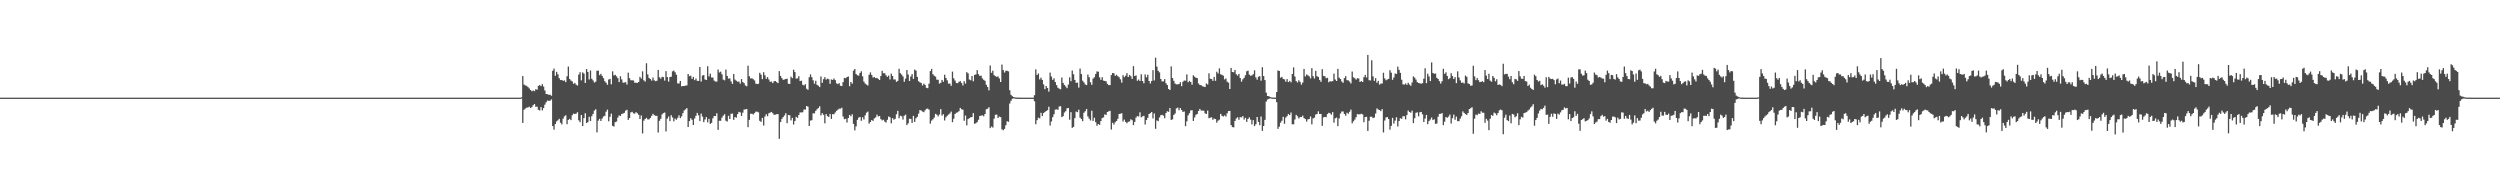<?xml version="1.0" encoding="UTF-8"?>
<svg xmlns="http://www.w3.org/2000/svg" width="1920" height="150">
  <path d="M0 75.000h1v1.000H0zM1 75.000h1v1.000H1zM2 75.000h1v1.000H2zM3 75.000h1v1.000H3zM4 75.000h1v1.000H4zM5 75.000h1v1.000H5zM6 75.000h1v1.000H6zM7 75.000h1v1.000H7zM8 75.000h1v1.000H8zM9 75.000h1v1.000H9zM10 75.000h1v1.000H10zM11 75.000h1v1.000H11zM12 75.000h1v1.000H12zM13 75.000h1v1.000H13zM14 75.000h1v1.000H14zM15 75.000h1v1.000H15zM16 75.000h1v1.000H16zM17 75.000h1v1.000H17zM18 75.000h1v1.000H18zM19 75.000h1v1.000H19zM20 75.000h1v1.000H20zM21 75.000h1v1.000H21zM22 75.000h1v1.000H22zM23 75.000h1v1.000H23zM24 75.000h1v1.000H24zM25 75.000h1v1.000H25zM26 75.000h1v1.000H26zM27 75.000h1v1.000H27zM28 75.000h1v1.000H28zM29 75.000h1v1.000H29zM30 75.000h1v1.000H30zM31 75.000h1v1.000H31zM32 75.000h1v1.000H32zM33 75.000h1v1.000H33zM34 75.000h1v1.000H34zM35 75.000h1v1.000H35zM36 75.000h1v1.000H36zM37 75.000h1v1.000H37zM38 75.000h1v1.000H38zM39 75.000h1v1.000H39zM40 75.000h1v1.000H40zM41 75.000h1v1.000H41zM42 75.000h1v1.000H42zM43 75.000h1v1.000H43zM44 75.000h1v1.000H44zM45 75.000h1v1.000H45zM46 75.000h1v1.000H46zM47 75.000h1v1.000H47zM48 75.000h1v1.000H48zM49 75.000h1v1.000H49zM50 75.000h1v1.000H50zM51 75.000h1v1.000H51zM52 75.000h1v1.000H52zM53 75.000h1v1.000H53zM54 75.000h1v1.000H54zM55 75.000h1v1.000H55zM56 75.000h1v1.000H56zM57 75.000h1v1.000H57zM58 75.000h1v1.000H58zM59 75.000h1v1.000H59zM60 75.000h1v1.000H60zM61 75.000h1v1.000H61zM62 75.000h1v1.000H62zM63 75.000h1v1.000H63zM64 75.000h1v1.000H64zM65 75.000h1v1.000H65zM66 75.000h1v1.000H66zM67 75.000h1v1.000H67zM68 75.000h1v1.000H68zM69 75.000h1v1.000H69zM70 75.000h1v1.000H70zM71 75.000h1v1.000H71zM72 75.000h1v1.000H72zM73 75.000h1v1.000H73zM74 75.000h1v1.000H74zM75 75.000h1v1.000H75zM76 75.000h1v1.000H76zM77 75.000h1v1.000H77zM78 75.000h1v1.000H78zM79 75.000h1v1.000H79zM80 75.000h1v1.000H80zM81 75.000h1v1.000H81zM82 75.000h1v1.000H82zM83 75.000h1v1.000H83zM84 75.000h1v1.000H84zM85 75.000h1v1.000H85zM86 75.000h1v1.000H86zM87 75.000h1v1.000H87zM88 75.000h1v1.000H88zM89 75.000h1v1.000H89zM90 75.000h1v1.000H90zM91 75.000h1v1.000H91zM92 75.000h1v1.000H92zM93 75.000h1v1.000H93zM94 75.000h1v1.000H94zM95 75.000h1v1.000H95zM96 75.000h1v1.000H96zM97 75.000h1v1.000H97zM98 75.000h1v1.000H98zM99 75.000h1v1.000H99zM100 75.000h1v1.000H100zM101 75.000h1v1.000H101zM102 75.000h1v1.000H102zM103 75.000h1v1.000H103zM104 75.000h1v1.000H104zM105 75.000h1v1.000H105zM106 75.000h1v1.000H106zM107 75.000h1v1.000H107zM108 75.000h1v1.000H108zM109 75.000h1v1.000H109zM110 75.000h1v1.000H110zM111 75.000h1v1.000H111zM112 75.000h1v1.000H112zM113 75.000h1v1.000H113zM114 75.000h1v1.000H114zM115 75.000h1v1.000H115zM116 75.000h1v1.000H116zM117 75.000h1v1.000H117zM118 75.000h1v1.000H118zM119 75.000h1v1.000H119zM120 75.000h1v1.000H120zM121 75.000h1v1.000H121zM122 75.000h1v1.000H122zM123 75.000h1v1.000H123zM124 75.000h1v1.000H124zM125 75.000h1v1.000H125zM126 75.000h1v1.000H126zM127 75.000h1v1.000H127zM128 75.000h1v1.000H128zM129 75.000h1v1.000H129zM130 75.000h1v1.000H130zM131 75.000h1v1.000H131zM132 75.000h1v1.000H132zM133 75.000h1v1.000H133zM134 75.000h1v1.000H134zM135 75.000h1v1.000H135zM136 75.000h1v1.000H136zM137 75.000h1v1.000H137zM138 75.000h1v1.000H138zM139 75.000h1v1.000H139zM140 75.000h1v1.000H140zM141 75.000h1v1.000H141zM142 75.000h1v1.000H142zM143 75.000h1v1.000H143zM144 75.000h1v1.000H144zM145 75.000h1v1.000H145zM146 75.000h1v1.000H146zM147 75.000h1v1.000H147zM148 75.000h1v1.000H148zM149 75.000h1v1.000H149zM150 75.000h1v1.000H150zM151 75.000h1v1.000H151zM152 75.000h1v1.000H152zM153 75.000h1v1.000H153zM154 75.000h1v1.000H154zM155 75.000h1v1.000H155zM156 75.000h1v1.000H156zM157 75.000h1v1.000H157zM158 75.000h1v1.000H158zM159 75.000h1v1.000H159zM160 75.000h1v1.000H160zM161 75.000h1v1.000H161zM162 75.000h1v1.000H162zM163 75.000h1v1.000H163zM164 75.000h1v1.000H164zM165 75.000h1v1.000H165zM166 75.000h1v1.000H166zM167 75.000h1v1.000H167zM168 75.000h1v1.000H168zM169 75.000h1v1.000H169zM170 75.000h1v1.000H170zM171 75.000h1v1.000H171zM172 75.000h1v1.000H172zM173 75.000h1v1.000H173zM174 75.000h1v1.000H174zM175 75.000h1v1.000H175zM176 75.000h1v1.000H176zM177 75.000h1v1.000H177zM178 75.000h1v1.000H178zM179 75.000h1v1.000H179zM180 75.000h1v1.000H180zM181 75.000h1v1.000H181zM182 75.000h1v1.000H182zM183 75.000h1v1.000H183zM184 75.000h1v1.000H184zM185 75.000h1v1.000H185zM186 75.000h1v1.000H186zM187 75.000h1v1.000H187zM188 75.000h1v1.000H188zM189 75.000h1v1.000H189zM190 75.000h1v1.000H190zM191 75.000h1v1.000H191zM192 75.000h1v1.000H192zM193 75.000h1v1.000H193zM194 75.000h1v1.000H194zM195 75.000h1v1.000H195zM196 75.000h1v1.000H196zM197 75.000h1v1.000H197zM198 75.000h1v1.000H198zM199 75.000h1v1.000H199zM200 75.000h1v1.000H200zM201 75.000h1v1.000H201zM202 75.000h1v1.000H202zM203 75.000h1v1.000H203zM204 75.000h1v1.000H204zM205 75.000h1v1.000H205zM206 75.000h1v1.000H206zM207 75.000h1v1.000H207zM208 75.000h1v1.000H208zM209 75.000h1v1.000H209zM210 75.000h1v1.000H210zM211 75.000h1v1.000H211zM212 75.000h1v1.000H212zM213 75.000h1v1.000H213zM214 75.000h1v1.000H214zM215 75.000h1v1.000H215zM216 75.000h1v1.000H216zM217 75.000h1v1.000H217zM218 75.000h1v1.000H218zM219 75.000h1v1.000H219zM220 75.000h1v1.000H220zM221 75.000h1v1.000H221zM222 75.000h1v1.000H222zM223 75.000h1v1.000H223zM224 75.000h1v1.000H224zM225 75.000h1v1.000H225zM226 75.000h1v1.000H226zM227 75.000h1v1.000H227zM228 75.000h1v1.000H228zM229 75.000h1v1.000H229zM230 75.000h1v1.000H230zM231 75.000h1v1.000H231zM232 75.000h1v1.000H232zM233 75.000h1v1.000H233zM234 75.000h1v1.000H234zM235 75.000h1v1.000H235zM236 75.000h1v1.000H236zM237 75.000h1v1.000H237zM238 75.000h1v1.000H238zM239 75.000h1v1.000H239zM240 75.000h1v1.000H240zM241 75.000h1v1.000H241zM242 75.000h1v1.000H242zM243 75.000h1v1.000H243zM244 75.000h1v1.000H244zM245 75.000h1v1.000H245zM246 75.000h1v1.000H246zM247 75.000h1v1.000H247zM248 75.000h1v1.000H248zM249 75.000h1v1.000H249zM250 75.000h1v1.000H250zM251 75.000h1v1.000H251zM252 75.000h1v1.000H252zM253 75.000h1v1.000H253zM254 75.000h1v1.000H254zM255 75.000h1v1.000H255zM256 75.000h1v1.000H256zM257 75.000h1v1.000H257zM258 75.000h1v1.000H258zM259 75.000h1v1.000H259zM260 75.000h1v1.000H260zM261 75.000h1v1.000H261zM262 75.000h1v1.000H262zM263 75.000h1v1.000H263zM264 75.000h1v1.000H264zM265 75.000h1v1.000H265zM266 75.000h1v1.000H266zM267 75.000h1v1.000H267zM268 75.000h1v1.000H268zM269 75.000h1v1.000H269zM270 75.000h1v1.000H270zM271 75.000h1v1.000H271zM272 75.000h1v1.000H272zM273 75.000h1v1.000H273zM274 75.000h1v1.000H274zM275 75.000h1v1.000H275zM276 75.000h1v1.000H276zM277 75.000h1v1.000H277zM278 75.000h1v1.000H278zM279 75.000h1v1.000H279zM280 75.000h1v1.000H280zM281 75.000h1v1.000H281zM282 75.000h1v1.000H282zM283 75.000h1v1.000H283zM284 75.000h1v1.000H284zM285 75.000h1v1.000H285zM286 75.000h1v1.000H286zM287 75.000h1v1.000H287zM288 75.000h1v1.000H288zM289 75.000h1v1.000H289zM290 75.000h1v1.000H290zM291 75.000h1v1.000H291zM292 75.000h1v1.000H292zM293 75.000h1v1.000H293zM294 75.000h1v1.000H294zM295 75.000h1v1.000H295zM296 75.000h1v1.000H296zM297 75.000h1v1.000H297zM298 75.000h1v1.000H298zM299 75.000h1v1.000H299zM300 75.000h1v1.000H300zM301 75.000h1v1.000H301zM302 75.000h1v1.000H302zM303 75.000h1v1.000H303zM304 75.000h1v1.000H304zM305 75.000h1v1.000H305zM306 75.000h1v1.000H306zM307 75.000h1v1.000H307zM308 75.000h1v1.000H308zM309 75.000h1v1.000H309zM310 75.000h1v1.000H310zM311 75.000h1v1.000H311zM312 75.000h1v1.000H312zM313 75.000h1v1.000H313zM314 75.000h1v1.000H314zM315 75.000h1v1.000H315zM316 75.000h1v1.000H316zM317 75.000h1v1.000H317zM318 75.000h1v1.000H318zM319 75.000h1v1.000H319zM320 75.000h1v1.000H320zM321 75.000h1v1.000H321zM322 75.000h1v1.000H322zM323 75.000h1v1.000H323zM324 75.000h1v1.000H324zM325 75.000h1v1.000H325zM326 75.000h1v1.000H326zM327 75.000h1v1.000H327zM328 75.000h1v1.000H328zM329 75.000h1v1.000H329zM330 75.000h1v1.000H330zM331 75.000h1v1.000H331zM332 75.000h1v1.000H332zM333 75.000h1v1.000H333zM334 75.000h1v1.000H334zM335 75.000h1v1.000H335zM336 75.000h1v1.000H336zM337 75.000h1v1.000H337zM338 75.000h1v1.000H338zM339 75.000h1v1.000H339zM340 75.000h1v1.000H340zM341 75.000h1v1.000H341zM342 75.000h1v1.000H342zM343 75.000h1v1.000H343zM344 75.000h1v1.000H344zM345 75.000h1v1.000H345zM346 75.000h1v1.000H346zM347 75.000h1v1.000H347zM348 75.000h1v1.000H348zM349 75.000h1v1.000H349zM350 75.000h1v1.000H350zM351 75.000h1v1.000H351zM352 75.000h1v1.000H352zM353 75.000h1v1.000H353zM354 75.000h1v1.000H354zM355 75.000h1v1.000H355zM356 75.000h1v1.000H356zM357 75.000h1v1.000H357zM358 75.000h1v1.000H358zM359 75.000h1v1.000H359zM360 75.000h1v1.000H360zM361 75.000h1v1.000H361zM362 75.000h1v1.000H362zM363 75.000h1v1.000H363zM364 75.000h1v1.000H364zM365 75.000h1v1.000H365zM366 75.000h1v1.000H366zM367 75.000h1v1.000H367zM368 75.000h1v1.000H368zM369 75.000h1v1.000H369zM370 75.000h1v1.000H370zM371 75.000h1v1.000H371zM372 75.000h1v1.000H372zM373 75.000h1v1.000H373zM374 75.000h1v1.000H374zM375 75.000h1v1.000H375zM376 75.000h1v1.000H376zM377 75.000h1v1.000H377zM378 75.000h1v1.000H378zM379 75.000h1v1.000H379zM380 75.000h1v1.000H380zM381 75.000h1v1.000H381zM382 75.000h1v1.000H382zM383 75.000h1v1.000H383zM384 75.000h1v1.000H384zM385 75.000h1v1.000H385zM386 75.000h1v1.000H386zM387 75.000h1v1.000H387zM388 75.000h1v1.000H388zM389 75.000h1v1.000H389zM390 75.000h1v1.000H390zM391 75.000h1v1.000H391zM392 75.000h1v1.000H392zM393 75.000h1v1.000H393zM394 75.000h1v1.000H394zM395 75.000h1v1.000H395zM396 75.000h1v1.000H396zM397 75.000h1v1.000H397zM398 75.000h1v1.000H398zM399 75.000h1v1.000H399zM400 74.722h1v1.000H400zM401 58.410h1v36.016H401zM402 64.908h1v19.354H402zM403 65.639h1v17.689H403zM404 65.919h1v16.763H404zM405 66.867h1v15.660H405zM406 67.912h1v14.002H406zM407 69.140h1v13.841H407zM408 70.094h1v12.140H408zM409 69.459h1v11.304H409zM410 70.028h1v9.835H410zM411 68.462h1v13.564H411zM412 68.915h1v12.980H412zM413 65.971h1v18.342H413zM414 65.310h1v19.602H414zM415 66.136h1v16.115H415zM416 64.655h1v20.150H416zM417 66.496h1v16.572H417zM418 69.502h1v10.859H418zM419 72.194h1v6.348H419zM420 72.325h1v4.868H420zM421 72.878h1v4.602H421zM422 72.691h1v4.636H422zM423 73.518h1v2.857H423zM424 54.375h1v42.447H424zM425 52.677h1v46.886H425zM426 58.211h1v37.005H426zM427 55.204h1v38.055H427zM428 57.086h1v35.277H428zM429 60.072h1v31.192H429zM430 61.468h1v32.808H430zM431 61.402h1v34.113H431zM432 62.102h1v29.032H432zM433 61.771h1v27.572H433zM434 63.060h1v25.445H434zM435 58.564h1v36.814H435zM436 51.095h1v40.971H436zM437 60.613h1v30.630H437zM438 61.872h1v30.369H438zM439 62.511h1v26.031H439zM440 64.335h1v22.912H440zM441 63.710h1v23.825H441zM442 65.003h1v22.298H442zM443 65.669h1v20.498H443zM444 57.282h1v35.138H444zM445 55.465h1v38.411H445zM446 61.672h1v26.646H446zM447 55.619h1v41.225H447zM448 56.503h1v34.201H448zM449 63.689h1v23.313H449zM450 53.040h1v41.492H450zM451 55.238h1v38.543H451zM452 61.006h1v28.686H452zM453 54.109h1v38.840H453zM454 60.461h1v28.841H454zM455 61.762h1v25.761H455zM456 63.410h1v21.556H456zM457 62.721h1v21.195H457zM458 54.341h1v47.316H458zM459 54.297h1v38.358H459zM460 57.762h1v33.485H460zM461 56.694h1v36.216H461zM462 58.320h1v32.670H462zM463 59.992h1v29.499H463zM464 62.348h1v26.562H464zM465 63.544h1v22.260H465zM466 65.063h1v19.186H466zM467 61.060h1v32.124H467zM468 60.568h1v29.136H468zM469 64.736h1v22.573H469zM470 54.804h1v41.867H470zM471 57.898h1v39.300H471zM472 57.422h1v36.443H472zM473 58.613h1v34.745H473zM474 60.003h1v30.332H474zM475 63.008h1v25.600H475zM476 58.591h1v30.513H476zM477 60.962h1v26.604H477zM478 63.483h1v23.735H478zM479 63.375h1v23.233H479zM480 63.085h1v21.884H480zM481 64.920h1v19.417H481zM482 55.828h1v36.239H482zM483 60.082h1v30.519H483zM484 61.633h1v24.686H484zM485 61.649h1v24.221H485zM486 61.774h1v25.254H486zM487 63.503h1v23.798H487zM488 63.600h1v22.496H488zM489 63.632h1v23.344H489zM490 62.903h1v25.285H490zM491 59.019h1v32.367H491zM492 60.313h1v28.344H492zM493 54.797h1v47.705H493zM494 61.710h1v30.964H494zM495 62.668h1v28.710H495zM496 48.599h1v41.921H496zM497 57.127h1v34.589H497zM498 59.830h1v31.892H498zM499 60.724h1v29.872H499zM500 61.899h1v27.077H500zM501 59.534h1v27.923H501zM502 61.688h1v26.790H502zM503 62.297h1v26.646H503zM504 62.023h1v26.958H504zM505 53.722h1v48.061H505zM506 59.361h1v33.414H506zM507 60.438h1v30.802H507zM508 58.972h1v28.891H508zM509 59.253h1v27.609H509zM510 61.911h1v24.507H510zM511 54.634h1v46.348H511zM512 59.167h1v31.950H512zM513 62.694h1v26.802H513zM514 59.188h1v33.834H514zM515 58.910h1v29.573H515zM516 54.777h1v35.423H516zM517 54.195h1v38.993H517zM518 55.513h1v35.590H518zM519 57.414h1v34.534H519zM520 64.064h1v26.394H520zM521 64.087h1v24.480H521zM522 62.150h1v28.591H522zM523 66.291h1v23.106H523zM524 66.060h1v20.870H524zM525 66.060h1v18.707H525zM526 65.742h1v18.300H526zM527 65.561h1v17.498H527zM528 56.841h1v40.712H528zM529 58.522h1v34.465H529zM530 58.122h1v32.695H530zM531 60.570h1v31.429H531zM532 59.070h1v36.916H532zM533 61.555h1v29.503H533zM534 60.301h1v28.629H534zM535 62.065h1v24.693H535zM536 62.138h1v26.425H536zM537 51.466h1v41.525H537zM538 62.638h1v24.594H538zM539 58.007h1v31.524H539zM540 57.654h1v36.129H540zM541 61.013h1v30.761H541zM542 61.438h1v28.477H542zM543 50.906h1v43.024H543zM544 58.682h1v32.604H544zM545 56.589h1v38.533H545zM546 59.513h1v34.829H546zM547 59.521h1v31.339H547zM548 61.883h1v27.226H548zM549 62.662h1v26.491H549zM550 62.635h1v24.396H550zM551 53.375h1v46.385H551zM552 55.665h1v37.072H552zM553 55.065h1v37.697H553zM554 57.089h1v33.232H554zM555 61.116h1v27.668H555zM556 61.706h1v26.023H556zM557 53.476h1v39.264H557zM558 58.328h1v35.027H558zM559 60.386h1v28.549H559zM560 60.201h1v31.174H560zM561 62.491h1v24.921H561zM562 64.405h1v22.814H562zM563 56.823h1v35.225H563zM564 61.126h1v28.786H564zM565 61.982h1v28.403H565zM566 62.758h1v24.916H566zM567 62.625h1v23.274H567zM568 64.267h1v22.054H568zM569 60.734h1v28.312H569zM570 63.023h1v23.497H570zM571 63.837h1v20.305H571zM572 65.627h1v18.407H572zM573 66.232h1v17.471H573zM574 50.452h1v47.251H574zM575 58.561h1v33.481H575zM576 60.244h1v27.110H576zM577 60.103h1v27.223H577zM578 60.803h1v27.166H578zM579 61.749h1v25.122H579zM580 64.208h1v21.534H580zM581 64.562h1v21.203H581zM582 64.325h1v21.935H582zM583 55.908h1v36.876H583zM584 57.343h1v36.228H584zM585 60.769h1v29.794H585zM586 55.450h1v40.943H586zM587 57.847h1v31.589H587zM588 60.543h1v27.153H588zM589 59.172h1v30.100H589zM590 61.011h1v26.021H590zM591 62.831h1v23.657H591zM592 62.630h1v23.323H592zM593 63.841h1v23.123H593zM594 62.392h1v25.823H594zM595 62.183h1v25.808H595zM596 63.088h1v24.636H596zM597 63.859h1v23.756H597zM598 54.629h1v51.974H598zM599 58.334h1v35.415H599zM600 60.076h1v31.233H600zM601 61.362h1v28.521H601zM602 61.009h1v27.638H602zM603 60.611h1v26.346H603zM604 60.401h1v34.231H604zM605 64.300h1v24.038H605zM606 64.470h1v24.050H606zM607 58.879h1v33.597H607zM608 60.016h1v30.522H608zM609 53.500h1v42.144H609zM610 55.372h1v37.551H610zM611 60.384h1v29.321H611zM612 60.188h1v30.351H612zM613 58.528h1v29.770H613zM614 62.276h1v24.042H614zM615 61.938h1v24.422H615zM616 65.051h1v21.151H616zM617 65.630h1v18.509H617zM618 64.648h1v19.505H618zM619 68.164h1v13.240H619zM620 68.961h1v12.959H620zM621 59.340h1v37.453H621zM622 57.119h1v35.482H622zM623 59.302h1v32.995H623zM624 61.651h1v25.314H624zM625 64.286h1v22.813H625zM626 62.000h1v23.148H626zM627 65.126h1v18.845H627zM628 65.809h1v17.189H628zM629 66.858h1v14.818H629zM630 58.750h1v29.852H630zM631 63.596h1v23.310H631zM632 60.819h1v27.402H632zM633 59.221h1v35.480H633zM634 61.121h1v26.463H634zM635 60.369h1v28.805H635zM636 60.819h1v29.032H636zM637 64.380h1v23.145H637zM638 61.040h1v30.282H638zM639 61.393h1v26.264H639zM640 60.238h1v27.576H640zM641 61.540h1v24.822H641zM642 64.016h1v21.079H642zM643 64.638h1v19.631H643zM644 63.828h1v19.622H644zM645 65.823h1v17.640H645zM646 66.119h1v16.615H646zM647 63.054h1v26.462H647zM648 59.852h1v31.715H648zM649 60.105h1v31.143H649zM650 59.159h1v34.930H650zM651 58.769h1v31.902H651zM652 66.184h1v22.024H652zM653 62.945h1v26.325H653zM654 64.257h1v23.515H654zM655 54.268h1v40.842H655zM656 53.017h1v47.120H656zM657 56.867h1v40.225H657zM658 57.804h1v34.262H658zM659 58.138h1v32.176H659zM660 55.992h1v33.864H660zM661 54.747h1v38.036H661zM662 58.648h1v31.424H662zM663 62.670h1v29.059H663zM664 64.210h1v24.385H664zM665 64.990h1v21.559H665zM666 65.715h1v20.003H666zM667 57.373h1v37.622H667zM668 55.610h1v38.093H668zM669 57.535h1v34.620H669zM670 59.542h1v33.324H670zM671 59.166h1v31.761H671zM672 59.988h1v30.212H672zM673 59.817h1v28.263H673zM674 60.611h1v28.819H674zM675 61.426h1v27.647H675zM676 58.424h1v33.049H676zM677 54.350h1v38.106H677zM678 56.231h1v35.725H678zM679 56.340h1v37.039H679zM680 57.858h1v36.263H680zM681 59.009h1v33.018H681zM682 58.058h1v31.427H682zM683 61.023h1v29.052H683zM684 56.502h1v38.201H684zM685 58.347h1v32.365H685zM686 61.016h1v30.882H686zM687 61.036h1v30.192H687zM688 62.806h1v24.940H688zM689 62.114h1v23.050H689zM690 52.839h1v37.976H690zM691 56.203h1v32.687H691zM692 57.283h1v31.992H692zM693 58.706h1v33.107H693zM694 62.786h1v26.107H694zM695 60.361h1v27.689H695zM696 53.800h1v42.258H696zM697 57.263h1v37.478H697zM698 62.226h1v28.965H698zM699 58.746h1v32.609H699zM700 56.936h1v37.481H700zM701 60.545h1v28.461H701zM702 53.449h1v40.192H702zM703 54.223h1v36.624H703zM704 59.033h1v30.659H704zM705 62.396h1v24.882H705zM706 63.230h1v21.292H706zM707 63.689h1v21.174H707zM708 65.652h1v20.004H708zM709 64.256h1v21.900H709zM710 65.185h1v19.534H710zM711 67.455h1v16.157H711zM712 67.750h1v15.632H712zM713 64.277h1v19.949H713zM714 54.628h1v40.348H714zM715 52.949h1v39.675H715zM716 56.986h1v34.679H716zM717 58.162h1v32.181H717zM718 58.819h1v28.628H718zM719 61.161h1v26.949H719zM720 61.221h1v28.149H720zM721 64.185h1v23.785H721zM722 63.660h1v20.129H722zM723 61.397h1v27.385H723zM724 62.767h1v24.952H724zM725 57.375h1v35.144H725zM726 59.859h1v30.209H726zM727 61.725h1v27.156H727zM728 64.280h1v23.673H728zM729 64.143h1v23.020H729zM730 65.896h1v19.806H730zM731 54.965h1v38.888H731zM732 60.146h1v31.026H732zM733 61.851h1v25.718H733zM734 63.692h1v22.878H734zM735 63.877h1v22.386H735zM736 62.802h1v22.608H736zM737 62.307h1v20.599H737zM738 63.686h1v20.235H738zM739 65.649h1v18.615H739zM740 62.344h1v30.371H740zM741 64.190h1v24.530H741zM742 55.396h1v40.908H742zM743 56.360h1v35.145H743zM744 61.063h1v29.677H744zM745 61.634h1v28.415H745zM746 58.380h1v31.522H746zM747 62.398h1v24.492H747zM748 57.527h1v37.556H748zM749 57.122h1v37.530H749zM750 53.863h1v39.869H750zM751 57.004h1v34.928H751zM752 58.344h1v30.704H752zM753 58.057h1v30.782H753zM754 60.189h1v28.322H754zM755 61.295h1v28.064H755zM756 62.064h1v25.501H756zM757 65.060h1v18.858H757zM758 66.838h1v16.695H758zM759 69.377h1v12.939H759zM760 50.264h1v48.147H760zM761 55.933h1v41.228H761zM762 54.274h1v43.695H762zM763 57.682h1v33.445H763zM764 58.541h1v29.628H764zM765 59.059h1v28.895H765zM766 58.708h1v31.869H766zM767 60.254h1v29.313H767zM768 62.974h1v26.979H768zM769 49.557h1v49.784H769zM770 53.828h1v46.255H770zM771 55.717h1v43.235H771zM772 54.324h1v41.807H772zM773 54.332h1v38.789H773zM774 54.823h1v38.734H774zM775 69.334h1v10.202H775zM776 72.796h1v4.597H776zM777 73.863h1v2.039H777zM778 74.518h1v1.000H778zM779 74.796h1v1.000H779zM780 74.916h1v1.000H780zM781 74.936h1v1.000H781zM782 74.969h1v1.000H782zM783 74.983h1v1.000H783zM784 74.990h1v1.000H784zM785 74.993h1v1.000H785zM786 74.996h1v1.000H786zM787 74.998h1v1.000H787zM788 74.998h1v1.000H788zM789 74.998h1v1.000H789zM790 74.999h1v1.000H790zM791 75.000h1v1.000H791zM792 75.000h1v1.000H792zM793 75.000h1v1.000H793zM794 73.132h1v4.632H794zM795 53.273h1v42.181H795zM796 57.588h1v34.728H796zM797 56.425h1v33.957H797zM798 60.987h1v29.927H798zM799 59.642h1v27.011H799zM800 61.407h1v27.806H800zM801 64.797h1v22.086H801zM802 68.471h1v17.591H802zM803 66.041h1v19.228H803zM804 67.572h1v17.063H804zM805 70.344h1v11.613H805zM806 55.750h1v40.699H806zM807 58.788h1v34.521H807zM808 61.319h1v28.673H808zM809 60.142h1v27.623H809zM810 63.019h1v21.152H810zM811 65.373h1v18.591H811zM812 67.400h1v16.929H812zM813 68.091h1v13.701H813zM814 68.586h1v12.964H814zM815 59.564h1v30.388H815zM816 63.671h1v25.517H816zM817 65.207h1v21.233H817zM818 66.469h1v18.944H818zM819 67.761h1v15.439H819zM820 64.924h1v18.016H820zM821 59.369h1v32.578H821zM822 62.355h1v23.823H822zM823 54.164h1v44.029H823zM824 57.040h1v40.386H824zM825 61.392h1v29.350H825zM826 63.584h1v22.123H826zM827 63.457h1v22.733H827zM828 67.273h1v16.969H828zM829 52.618h1v37.688H829zM830 56.874h1v34.556H830zM831 61.932h1v31.141H831zM832 63.300h1v23.259H832zM833 64.883h1v20.507H833zM834 65.321h1v18.405H834zM835 57.290h1v32.123H835zM836 59.364h1v31.779H836zM837 63.173h1v29.342H837zM838 65.138h1v19.921H838zM839 60.379h1v32.506H839zM840 59.353h1v31.073H840zM841 56.904h1v36.926H841zM842 54.829h1v41.789H842zM843 55.101h1v40.112H843zM844 59.410h1v36.484H844zM845 61.349h1v31.614H845zM846 59.271h1v31.384H846zM847 61.918h1v28.266H847zM848 62.141h1v25.724H848zM849 62.461h1v25.817H849zM850 64.413h1v21.601H850zM851 65.363h1v20.154H851zM852 65.311h1v19.771H852zM853 57.657h1v41.808H853zM854 56.082h1v38.240H854zM855 56.279h1v39.398H855zM856 58.218h1v35.662H856zM857 57.462h1v35.450H857zM858 58.535h1v32.683H858zM859 59.326h1v28.240H859zM860 60.916h1v26.415H860zM861 63.457h1v23.501H861zM862 57.681h1v35.657H862zM863 59.281h1v32.572H863zM864 58.185h1v35.464H864zM865 56.161h1v38.486H865zM866 59.136h1v34.393H866zM867 57.551h1v35.751H867zM868 58.572h1v33.013H868zM869 60.586h1v31.705H869zM870 50.769h1v45.337H870zM871 58.390h1v35.271H871zM872 57.906h1v32.425H872zM873 61.991h1v27.157H873zM874 61.098h1v28.373H874zM875 62.284h1v23.987H875zM876 57.050h1v33.066H876zM877 62.226h1v27.162H877zM878 63.925h1v25.027H878zM879 57.142h1v38.518H879zM880 59.381h1v32.782H880zM881 57.373h1v33.138H881zM882 62.189h1v25.347H882zM883 64.098h1v22.812H883zM884 62.181h1v23.855H884zM885 53.886h1v37.061H885zM886 61.820h1v25.317H886zM887 44.311h1v54.629H887zM888 51.130h1v41.333H888zM889 54.369h1v38.728H889zM890 55.559h1v34.651H890zM891 60.596h1v27.930H891zM892 62.505h1v25.669H892zM893 62.458h1v26.370H893zM894 60.790h1v30.023H894zM895 63.881h1v22.933H895zM896 65.317h1v20.158H896zM897 68.332h1v17.520H897zM898 69.144h1v13.867H898zM899 51.012h1v41.075H899zM900 59.889h1v31.750H900zM901 62.076h1v26.190H901zM902 64.136h1v23.024H902zM903 64.762h1v18.501H903zM904 64.777h1v17.855H904zM905 64.577h1v20.045H905zM906 63.150h1v19.801H906zM907 66.209h1v18.317H907zM908 62.780h1v23.183H908zM909 61.834h1v23.769H909zM910 61.928h1v34.994H910zM911 57.162h1v36.064H911zM912 63.196h1v25.371H912zM913 62.115h1v24.832H913zM914 62.989h1v21.839H914zM915 65.014h1v19.637H915zM916 57.877h1v35.022H916zM917 58.867h1v31.335H917zM918 59.768h1v28.395H918zM919 59.997h1v27.513H919zM920 64.098h1v21.138H920zM921 65.219h1v18.435H921zM922 65.437h1v19.487H922zM923 66.238h1v18.655H923zM924 66.530h1v18.527H924zM925 66.846h1v20.188H925zM926 64.085h1v23.477H926zM927 64.871h1v20.058H927zM928 56.309h1v34.445H928zM929 60.451h1v29.916H929zM930 60.650h1v29.389H930zM931 62.119h1v29.851H931zM932 59.088h1v31.960H932zM933 62.049h1v29.375H933zM934 55.097h1v39.108H934zM935 56.396h1v36.279H935zM936 52.496h1v39.429H936zM937 57.032h1v30.411H937zM938 57.479h1v31.448H938zM939 58.100h1v31.372H939zM940 61.002h1v27.620H940zM941 60.237h1v29.261H941zM942 62.707h1v24.310H942zM943 63.507h1v21.790H943zM944 68.369h1v16.809H944zM945 52.180h1v43.922H945zM946 55.289h1v42.311H946zM947 55.513h1v42.342H947zM948 53.691h1v39.183H948zM949 57.056h1v33.927H949zM950 58.054h1v32.031H950zM951 56.752h1v35.280H951zM952 59.944h1v30.068H952zM953 62.712h1v27.439H953zM954 60.952h1v28.190H954zM955 59.742h1v32.074H955zM956 57.820h1v32.675H956zM957 54.743h1v38.856H957zM958 54.268h1v37.060H958zM959 57.286h1v32.892H959zM960 58.147h1v33.783H960zM961 57.888h1v37.629H961zM962 56.966h1v35.311H962zM963 53.999h1v42.817H963zM964 59.418h1v36.030H964zM965 61.165h1v28.679H965zM966 58.915h1v34.658H966zM967 58.451h1v37.715H967zM968 61.978h1v27.540H968zM969 51.631h1v48.867H969zM970 58.405h1v38.356H970zM971 61.501h1v30.568H971zM972 71.192h1v6.828H972zM973 73.729h1v2.688H973zM974 73.884h1v2.054H974zM975 74.546h1v1.000H975zM976 74.777h1v1.000H976zM977 74.926h1v1.000H977zM978 74.958h1v1.000H978zM979 74.977h1v1.000H979zM980 70.718h1v7.772H980zM981 54.125h1v44.845H981zM982 54.460h1v42.832H982zM983 59.679h1v34.507H983zM984 59.015h1v33.724H984zM985 60.582h1v29.131H985zM986 60.974h1v34.104H986zM987 62.719h1v27.615H987zM988 60.730h1v28.449H988zM989 63.025h1v24.598H989zM990 62.115h1v26.309H990zM991 63.251h1v23.191H991zM992 56.807h1v38.635H992zM993 51.756h1v43.732H993zM994 58.785h1v32.967H994zM995 62.315h1v25.913H995zM996 63.317h1v26.032H996zM997 61.627h1v29.335H997zM998 62.889h1v27.066H998zM999 65.013h1v24.906H999zM1000 63.408h1v25.411H1000zM1001 52.929h1v37.819H1001zM1002 58.690h1v32.749H1002zM1003 57.174h1v36.194H1003zM1004 57.855h1v33.865H1004zM1005 58.641h1v32.766H1005zM1006 60.204h1v29.251H1006zM1007 52.351h1v43.160H1007zM1008 58.530h1v32.383H1008zM1009 60.290h1v30.102H1009zM1010 54.397h1v33.572H1010zM1011 58.537h1v29.000H1011zM1012 59.064h1v26.450H1012zM1013 61.412h1v26.161H1013zM1014 62.813h1v24.689H1014zM1015 53.126h1v43.548H1015zM1016 58.339h1v31.809H1016zM1017 58.583h1v31.185H1017zM1018 60.121h1v29.907H1018zM1019 59.740h1v27.865H1019zM1020 63.195h1v23.457H1020zM1021 62.351h1v24.658H1021zM1022 62.547h1v25.493H1022zM1023 62.296h1v23.811H1023zM1024 56.535h1v37.676H1024zM1025 61.078h1v29.805H1025zM1026 62.187h1v28.096H1026zM1027 52.906h1v43.980H1027zM1028 59.646h1v31.339H1028zM1029 60.687h1v26.491H1029zM1030 62.584h1v23.096H1030zM1031 63.612h1v21.980H1031zM1032 60.025h1v27.509H1032zM1033 58.474h1v30.418H1033zM1034 61.618h1v24.953H1034zM1035 61.765h1v25.604H1035zM1036 62.683h1v23.169H1036zM1037 64.079h1v20.076H1037zM1038 54.915h1v39.811H1038zM1039 59.389h1v33.736H1039zM1040 60.091h1v31.776H1040zM1041 61.157h1v28.868H1041zM1042 60.098h1v27.542H1042zM1043 60.282h1v27.588H1043zM1044 62.932h1v24.849H1044zM1045 62.293h1v25.126H1045zM1046 62.972h1v24.902H1046zM1047 59.299h1v34.533H1047zM1048 57.574h1v32.349H1048zM1049 59.480h1v30.243H1049zM1050 42.194h1v58.383H1050zM1051 61.598h1v31.130H1051zM1052 61.807h1v27.826H1052zM1053 46.349h1v43.317H1053zM1054 58.676h1v32.068H1054zM1055 62.075h1v28.184H1055zM1056 59.993h1v27.177H1056zM1057 63.524h1v19.802H1057zM1058 62.121h1v22.022H1058zM1059 64.975h1v19.523H1059zM1060 64.198h1v21.141H1060zM1061 64.083h1v19.708H1061zM1062 55.839h1v45.882H1062zM1063 60.229h1v32.317H1063zM1064 61.619h1v28.589H1064zM1065 61.017h1v28.910H1065zM1066 60.585h1v30.866H1066zM1067 53.924h1v45.601H1067zM1068 55.823h1v40.867H1068zM1069 61.300h1v29.247H1069zM1070 59.511h1v35.403H1070zM1071 56.469h1v36.144H1071zM1072 56.778h1v33.322H1072zM1073 51.140h1v45.999H1073zM1074 53.656h1v39.314H1074zM1075 55.972h1v34.858H1075zM1076 61.254h1v29.989H1076zM1077 64.738h1v24.558H1077zM1078 64.999h1v24.293H1078zM1079 64.099h1v27.604H1079zM1080 65.173h1v23.217H1080zM1081 63.545h1v21.359H1081zM1082 64.848h1v21.175H1082zM1083 65.870h1v20.724H1083zM1084 63.358h1v21.622H1084zM1085 58.681h1v35.899H1085zM1086 59.671h1v31.085H1086zM1087 61.128h1v25.488H1087zM1088 63.102h1v23.153H1088zM1089 63.766h1v25.581H1089zM1090 63.991h1v22.204H1090zM1091 64.286h1v21.682H1091zM1092 63.867h1v23.947H1092zM1093 60.450h1v33.245H1093zM1094 52.422h1v38.631H1094zM1095 63.859h1v24.390H1095zM1096 56.607h1v38.783H1096zM1097 58.719h1v34.259H1097zM1098 62.269h1v29.548H1098zM1099 47.911h1v42.347H1099zM1100 55.998h1v36.230H1100zM1101 56.625h1v34.972H1101zM1102 56.488h1v38.650H1102zM1103 59.750h1v35.070H1103zM1104 60.663h1v28.991H1104zM1105 62.345h1v25.167H1105zM1106 64.174h1v23.218H1106zM1107 62.351h1v24.462H1107zM1108 52.815h1v43.363H1108zM1109 56.727h1v36.733H1109zM1110 55.557h1v34.366H1110zM1111 58.348h1v32.058H1111zM1112 60.822h1v28.742H1112zM1113 60.071h1v27.879H1113zM1114 56.226h1v38.622H1114zM1115 58.406h1v32.396H1115zM1116 60.692h1v27.314H1116zM1117 59.235h1v32.746H1117zM1118 63.855h1v25.691H1118zM1119 54.792h1v38.225H1119zM1120 59.479h1v33.627H1120zM1121 61.758h1v29.319H1121zM1122 63.530h1v25.745H1122zM1123 63.362h1v22.180H1123zM1124 64.104h1v22.615H1124zM1125 58.018h1v29.651H1125zM1126 59.002h1v29.284H1126zM1127 64.045h1v22.742H1127zM1128 64.585h1v19.182H1128zM1129 65.866h1v17.301H1129zM1130 65.657h1v16.671H1130zM1131 50.485h1v52.203H1131zM1132 58.682h1v32.441H1132zM1133 61.539h1v26.452H1133zM1134 59.933h1v28.560H1134zM1135 61.575h1v25.599H1135zM1136 63.060h1v24.492H1136zM1137 62.813h1v22.647H1137zM1138 62.372h1v24.144H1138zM1139 63.125h1v23.526H1139zM1140 53.790h1v40.504H1140zM1141 58.132h1v33.116H1141zM1142 60.736h1v31.906H1142zM1143 56.608h1v43.406H1143zM1144 61.931h1v29.281H1144zM1145 62.790h1v25.568H1145zM1146 58.354h1v30.647H1146zM1147 59.773h1v26.704H1147zM1148 62.478h1v24.647H1148zM1149 60.868h1v27.646H1149zM1150 65.232h1v21.543H1150zM1151 64.839h1v19.903H1151zM1152 65.166h1v18.957H1152zM1153 66.159h1v18.559H1153zM1154 48.969h1v54.169H1154zM1155 57.140h1v33.302H1155zM1156 56.724h1v31.324H1156zM1157 56.715h1v35.524H1157zM1158 58.823h1v34.202H1158zM1159 60.836h1v27.963H1159zM1160 58.353h1v36.361H1160zM1161 63.184h1v24.329H1161zM1162 64.726h1v23.222H1162zM1163 60.554h1v29.511H1163zM1164 60.990h1v28.309H1164zM1165 62.084h1v24.891H1165zM1166 54.561h1v41.568H1166zM1167 58.629h1v32.996H1167zM1168 60.401h1v29.286H1168zM1169 60.568h1v29.770H1169zM1170 58.302h1v28.588H1170zM1171 62.294h1v24.200H1171zM1172 62.606h1v23.529H1172zM1173 66.054h1v18.886H1173zM1174 64.951h1v19.151H1174zM1175 67.389h1v15.195H1175zM1176 68.333h1v13.340H1176zM1177 69.045h1v10.991H1177zM1178 57.334h1v39.237H1178zM1179 58.531h1v33.684H1179zM1180 61.431h1v29.095H1180zM1181 62.627h1v24.494H1181zM1182 62.050h1v22.900H1182zM1183 65.404h1v18.212H1183zM1184 64.701h1v19.250H1184zM1185 65.805h1v17.030H1185zM1186 67.325h1v13.844H1186zM1187 59.346h1v28.859H1187zM1188 66.924h1v21.081H1188zM1189 59.089h1v36.031H1189zM1190 60.372h1v29.374H1190zM1191 60.728h1v26.626H1191zM1192 60.506h1v29.143H1192zM1193 61.510h1v25.595H1193zM1194 64.727h1v22.773H1194zM1195 60.962h1v30.315H1195zM1196 60.305h1v26.935H1196zM1197 63.888h1v24.123H1197zM1198 61.849h1v24.452H1198zM1199 64.900h1v19.852H1199zM1200 64.980h1v19.343H1200zM1201 64.354h1v18.182H1201zM1202 66.096h1v17.220H1202zM1203 66.188h1v16.720H1203zM1204 59.646h1v32.015H1204zM1205 64.147h1v23.436H1205zM1206 59.524h1v33.458H1206zM1207 59.181h1v31.474H1207zM1208 60.545h1v29.497H1208zM1209 67.337h1v18.124H1209zM1210 62.631h1v26.392H1210zM1211 64.384h1v23.020H1211zM1212 53.293h1v41.748H1212zM1213 53.269h1v47.191H1213zM1214 56.580h1v35.602H1214zM1215 58.043h1v33.483H1215zM1216 57.816h1v32.956H1216zM1217 54.209h1v39.034H1217zM1218 56.165h1v36.612H1218zM1219 61.214h1v31.028H1219zM1220 62.213h1v28.780H1220zM1221 65.150h1v22.490H1221zM1222 64.826h1v20.657H1222zM1223 63.555h1v25.863H1223zM1224 55.695h1v39.513H1224zM1225 57.300h1v36.757H1225zM1226 57.772h1v35.620H1226zM1227 59.558h1v31.938H1227zM1228 59.101h1v32.384H1228zM1229 59.562h1v29.604H1229zM1230 60.328h1v27.848H1230zM1231 60.405h1v29.203H1231zM1232 63.182h1v26.024H1232zM1233 57.445h1v35.235H1233zM1234 54.212h1v37.102H1234zM1235 56.238h1v37.412H1235zM1236 60.768h1v33.495H1236zM1237 57.485h1v34.650H1237zM1238 57.754h1v31.872H1238zM1239 60.598h1v28.885H1239zM1240 61.112h1v28.982H1240zM1241 56.928h1v37.583H1241zM1242 59.445h1v30.947H1242zM1243 60.655h1v31.108H1243zM1244 62.517h1v28.749H1244zM1245 62.809h1v23.472H1245zM1246 59.112h1v27.353H1246zM1247 51.112h1v40.055H1247zM1248 56.182h1v32.841H1248zM1249 58.484h1v32.398H1249zM1250 60.680h1v30.609H1250zM1251 60.877h1v27.392H1251zM1252 53.958h1v37.912H1252zM1253 54.587h1v40.930H1253zM1254 57.193h1v36.962H1254zM1255 62.759h1v25.880H1255zM1256 56.495h1v38.144H1256zM1257 61.304h1v29.425H1257zM1258 53.972h1v38.726H1258zM1259 53.478h1v39.084H1259zM1260 54.833h1v35.618H1260zM1261 60.548h1v27.292H1261zM1262 63.873h1v23.137H1262zM1263 64.058h1v19.712H1263zM1264 64.729h1v20.898H1264zM1265 64.386h1v20.594H1265zM1266 65.580h1v20.373H1266zM1267 66.499h1v18.070H1267zM1268 67.775h1v15.803H1268zM1269 67.778h1v14.941H1269zM1270 54.893h1v38.476H1270zM1271 52.788h1v41.993H1271zM1272 57.071h1v35.677H1272zM1273 57.753h1v34.050H1273zM1274 59.038h1v30.801H1274zM1275 58.200h1v27.590H1275zM1276 60.822h1v27.891H1276zM1277 63.437h1v25.400H1277zM1278 63.831h1v22.099H1278zM1279 62.101h1v26.007H1279zM1280 62.609h1v25.719H1280zM1281 62.682h1v24.576H1281zM1282 57.675h1v34.497H1282zM1283 60.252h1v28.700H1283zM1284 61.931h1v26.724H1284zM1285 64.806h1v23.375H1285zM1286 64.306h1v20.915H1286zM1287 59.951h1v30.675H1287zM1288 54.824h1v39.297H1288zM1289 59.888h1v31.038H1289zM1290 62.318h1v24.637H1290zM1291 64.664h1v21.453H1291zM1292 63.850h1v22.340H1292zM1293 62.793h1v20.571H1293zM1294 62.443h1v21.104H1294zM1295 65.574h1v18.840H1295zM1296 61.671h1v31.388H1296zM1297 62.507h1v26.765H1297zM1298 65.261h1v21.819H1298zM1299 55.771h1v41.173H1299zM1300 58.649h1v32.402H1300zM1301 60.924h1v29.854H1301zM1302 62.583h1v28.431H1302zM1303 57.893h1v32.128H1303zM1304 58.273h1v27.769H1304zM1305 57.038h1v38.387H1305zM1306 56.602h1v37.166H1306zM1307 53.662h1v38.801H1307zM1308 57.203h1v31.724H1308zM1309 58.126h1v30.755H1309zM1310 58.293h1v30.759H1310zM1311 60.135h1v27.415H1311zM1312 61.455h1v27.774H1312zM1313 62.747h1v23.252H1313zM1314 64.845h1v18.610H1314zM1315 66.997h1v16.756H1315zM1316 52.137h1v39.066H1316zM1317 52.682h1v45.580H1317zM1318 54.791h1v43.307H1318zM1319 53.501h1v40.494H1319zM1320 57.434h1v33.810H1320zM1321 58.673h1v29.401H1321zM1322 59.568h1v29.270H1322zM1323 58.607h1v31.936H1323zM1324 63.105h1v26.801H1324zM1325 58.510h1v29.521H1325zM1326 49.854h1v50.023H1326zM1327 53.790h1v45.640H1327zM1328 55.593h1v43.715H1328zM1329 54.509h1v41.860H1329zM1330 54.797h1v35.936H1330zM1331 62.048h1v31.038H1331zM1332 71.185h1v7.808H1332zM1333 73.427h1v2.917H1333zM1334 74.040h1v2.025H1334zM1335 74.542h1v1.000H1335zM1336 74.886h1v1.000H1336zM1337 74.933h1v1.000H1337zM1338 74.966h1v1.000H1338zM1339 74.972h1v1.000H1339zM1340 74.988h1v1.000H1340zM1341 74.992h1v1.000H1341zM1342 74.994h1v1.000H1342zM1343 74.996h1v1.000H1343zM1344 74.998h1v1.000H1344zM1345 74.998h1v1.000H1345zM1346 74.999h1v1.000H1346zM1347 75.000h1v1.000H1347zM1348 75.000h1v1.000H1348zM1349 74.999h1v1.000H1349zM1350 74.741h1v1.000H1350zM1351 59.012h1v33.798H1351zM1352 53.109h1v42.296H1352zM1353 56.361h1v36.096H1353zM1354 58.299h1v32.421H1354zM1355 60.292h1v29.130H1355zM1356 60.608h1v27.946H1356zM1357 63.592h1v24.168H1357zM1358 66.111h1v20.063H1358zM1359 68.218h1v17.137H1359zM1360 66.479h1v18.050H1360zM1361 67.958h1v14.456H1361zM1362 67.361h1v19.198H1362zM1363 55.686h1v40.536H1363zM1364 60.069h1v33.094H1364zM1365 61.167h1v26.804H1365zM1366 59.783h1v25.207H1366zM1367 64.663h1v19.789H1367zM1368 66.740h1v17.634H1368zM1369 68.260h1v14.708H1369zM1370 69.180h1v12.765H1370zM1371 68.716h1v12.714H1371zM1372 60.348h1v29.834H1372zM1373 63.393h1v26.116H1373zM1374 65.974h1v18.486H1374zM1375 68.065h1v17.131H1375zM1376 67.110h1v15.051H1376zM1377 65.165h1v17.092H1377zM1378 58.191h1v33.256H1378zM1379 62.372h1v23.840H1379zM1380 53.825h1v44.308H1380zM1381 62.532h1v28.076H1381zM1382 61.599h1v28.447H1382zM1383 63.478h1v22.402H1383zM1384 64.450h1v21.790H1384zM1385 67.920h1v15.698H1385zM1386 53.314h1v37.632H1386zM1387 60.847h1v32.058H1387zM1388 62.248h1v26.293H1388zM1389 63.618h1v21.944H1389zM1390 64.742h1v20.712H1390zM1391 65.436h1v17.267H1391zM1392 57.460h1v33.716H1392zM1393 62.437h1v29.698H1393zM1394 63.319h1v25.631H1394zM1395 61.446h1v24.657H1395zM1396 59.392h1v33.585H1396zM1397 59.168h1v30.440H1397zM1398 55.699h1v41.098H1398zM1399 53.966h1v42.314H1399zM1400 57.129h1v38.751H1400zM1401 58.986h1v37.055H1401zM1402 59.590h1v33.618H1402zM1403 60.034h1v29.743H1403zM1404 62.279h1v27.936H1404zM1405 62.525h1v25.612H1405zM1406 63.640h1v24.133H1406zM1407 64.493h1v21.340H1407zM1408 65.446h1v19.801H1408zM1409 58.930h1v33.419H1409zM1410 56.382h1v43.344H1410zM1411 56.073h1v38.362H1411zM1412 57.198h1v38.701H1412zM1413 57.186h1v37.120H1413zM1414 58.561h1v32.399H1414zM1415 58.477h1v33.126H1415zM1416 59.758h1v27.696H1416zM1417 60.899h1v26.015H1417zM1418 63.326h1v25.599H1418zM1419 57.557h1v35.949H1419zM1420 59.256h1v32.431H1420zM1421 56.198h1v38.306H1421zM1422 59.384h1v34.289H1422zM1423 59.212h1v33.859H1423zM1424 57.980h1v33.399H1424zM1425 59.898h1v31.761H1425zM1426 50.968h1v45.143H1426zM1427 55.517h1v36.498H1427zM1428 57.257h1v36.699H1428zM1429 58.490h1v31.104H1429zM1430 61.927h1v27.115H1430zM1431 61.136h1v26.410H1431zM1432 57.167h1v32.902H1432zM1433 62.379h1v26.925H1433zM1434 62.700h1v26.123H1434zM1435 62.260h1v32.746H1435zM1436 57.231h1v36.245H1436zM1437 59.580h1v33.149H1437zM1438 56.991h1v33.493H1438zM1439 62.692h1v25.164H1439zM1440 64.248h1v22.481H1440zM1441 53.786h1v36.817H1441zM1442 61.097h1v29.217H1442zM1443 62.230h1v23.338H1443zM1444 44.600h1v53.180H1444zM1445 53.108h1v40.395H1445zM1446 54.339h1v36.737H1446zM1447 57.878h1v32.407H1447zM1448 61.071h1v27.629H1448zM1449 62.828h1v24.997H1449zM1450 62.909h1v27.596H1450zM1451 61.202h1v26.865H1451zM1452 64.044h1v21.483H1452zM1453 66.025h1v18.739H1453zM1454 68.602h1v17.434H1454zM1455 65.212h1v18.352H1455zM1456 52.828h1v39.292H1456zM1457 61.732h1v29.807H1457zM1458 63.980h1v23.437H1458zM1459 65.374h1v19.423H1459zM1460 64.666h1v18.525H1460zM1461 65.155h1v19.657H1461zM1462 64.521h1v18.985H1462zM1463 63.620h1v20.805H1463zM1464 66.193h1v18.377H1464zM1465 61.686h1v24.567H1465zM1466 63.694h1v20.934H1466zM1467 57.398h1v39.816H1467zM1468 63.181h1v25.558H1468zM1469 63.127h1v23.926H1469zM1470 62.219h1v23.855H1470zM1471 63.277h1v21.399H1471zM1472 65.067h1v18.935H1472zM1473 57.869h1v34.429H1473zM1474 60.849h1v27.477H1474zM1475 60.140h1v27.488H1475zM1476 63.502h1v22.023H1476zM1477 64.327h1v20.490H1477zM1478 65.311h1v18.879H1478zM1479 66.936h1v17.685H1479zM1480 66.103h1v18.721H1480zM1481 66.627h1v19.396H1481zM1482 64.999h1v21.988H1482zM1483 64.261h1v23.191H1483zM1484 58.938h1v29.200H1484zM1485 56.420h1v34.384H1485zM1486 60.312h1v29.840H1486zM1487 61.012h1v28.704H1487zM1488 58.713h1v33.682H1488zM1489 62.653h1v26.381H1489zM1490 54.790h1v39.251H1490zM1491 56.947h1v36.383H1491zM1492 52.698h1v40.564H1492zM1493 56.560h1v33.102H1493zM1494 57.963h1v31.048H1494zM1495 57.195h1v32.052H1495zM1496 58.264h1v31.841H1496zM1497 60.382h1v28.965H1497zM1498 60.992h1v27.238H1498zM1499 63.388h1v21.957H1499zM1500 65.532h1v19.906H1500zM1501 68.436h1v16.096H1501zM1502 52.559h1v44.361H1502zM1503 55.988h1v41.485H1503zM1504 53.215h1v44.915H1504zM1505 56.810h1v35.480H1505zM1506 57.173h1v31.958H1506zM1507 57.330h1v32.835H1507zM1508 56.792h1v34.918H1508zM1509 59.729h1v30.716H1509zM1510 62.471h1v26.926H1510zM1511 60.878h1v26.602H1511zM1512 58.417h1v33.997H1512zM1513 57.956h1v33.154H1513zM1514 54.499h1v39.053H1514zM1515 54.031h1v36.234H1515zM1516 58.700h1v29.155H1516zM1517 58.694h1v32.838H1517zM1518 57.954h1v37.595H1518zM1519 54.164h1v41.512H1519zM1520 58.762h1v38.324H1520zM1521 59.508h1v31.887H1521zM1522 58.856h1v31.504H1522zM1523 58.716h1v35.083H1523zM1524 57.990h1v38.213H1524zM1525 54.230h1v47.457H1525zM1526 57.457h1v39.359H1526zM1527 60.435h1v35.820H1527zM1528 65.561h1v24.239H1528zM1529 67.243h1v15.784H1529zM1530 65.803h1v17.675H1530zM1531 65.103h1v18.149H1531zM1532 62.903h1v21.528H1532zM1533 63.079h1v24.818H1533zM1534 63.382h1v21.316H1534zM1535 64.350h1v20.519H1535zM1536 66.444h1v17.465H1536zM1537 53.998h1v46.575H1537zM1538 53.153h1v41.259H1538zM1539 58.095h1v38.333H1539zM1540 61.662h1v36.646H1540zM1541 62.549h1v31.151H1541zM1542 61.445h1v30.538H1542zM1543 60.610h1v35.819H1543zM1544 62.357h1v27.035H1544zM1545 60.321h1v30.551H1545zM1546 62.755h1v26.873H1546zM1547 63.707h1v25.644H1547zM1548 56.802h1v37.007H1548zM1549 49.742h1v43.312H1549zM1550 57.563h1v33.443H1550zM1551 58.671h1v31.277H1551zM1552 61.987h1v27.401H1552zM1553 60.027h1v26.732H1553zM1554 62.573h1v26.223H1554zM1555 64.234h1v23.125H1555zM1556 66.401h1v19.491H1556zM1557 62.709h1v28.359H1557zM1558 57.859h1v33.558H1558zM1559 61.389h1v24.159H1559zM1560 57.834h1v34.248H1560zM1561 57.477h1v34.526H1561zM1562 60.587h1v29.077H1562zM1563 57.074h1v37.367H1563zM1564 54.535h1v38.772H1564zM1565 57.864h1v33.736H1565zM1566 59.100h1v36.055H1566zM1567 57.062h1v35.370H1567zM1568 59.885h1v31.143H1568zM1569 63.096h1v26.835H1569zM1570 64.153h1v25.144H1570zM1571 61.797h1v36.052H1571zM1572 52.074h1v46.957H1572zM1573 56.900h1v34.206H1573zM1574 58.684h1v32.532H1574zM1575 58.251h1v33.103H1575zM1576 61.162h1v27.271H1576zM1577 62.760h1v25.940H1577zM1578 60.838h1v25.426H1578zM1579 62.776h1v22.284H1579zM1580 58.555h1v29.920H1580zM1581 56.620h1v35.491H1581zM1582 64.197h1v21.703H1582zM1583 53.549h1v44.516H1583zM1584 58.521h1v32.639H1584zM1585 60.118h1v27.994H1585zM1586 62.834h1v23.621H1586zM1587 64.522h1v21.544H1587zM1588 63.245h1v22.944H1588zM1589 63.223h1v22.613H1589zM1590 64.814h1v23.380H1590zM1591 63.200h1v21.290H1591zM1592 66.013h1v18.613H1592zM1593 66.491h1v17.706H1593zM1594 66.613h1v18.047H1594zM1595 54.767h1v37.425H1595zM1596 59.347h1v32.227H1596zM1597 61.618h1v27.820H1597zM1598 61.307h1v25.718H1598zM1599 61.378h1v26.117H1599zM1600 63.219h1v22.775H1600zM1601 64.608h1v19.987H1601zM1602 64.374h1v20.136H1602zM1603 65.300h1v18.854H1603zM1604 59.741h1v31.758H1604zM1605 61.438h1v27.761H1605zM1606 52.892h1v47.494H1606zM1607 57.631h1v36.731H1607zM1608 60.469h1v32.095H1608zM1609 50.623h1v40.049H1609zM1610 57.955h1v33.161H1610zM1611 60.707h1v30.006H1611zM1612 59.721h1v30.114H1612zM1613 57.268h1v35.452H1613zM1614 56.551h1v31.307H1614zM1615 58.370h1v28.238H1615zM1616 59.867h1v29.891H1616zM1617 61.318h1v27.055H1617zM1618 52.559h1v48.071H1618zM1619 57.145h1v37.967H1619zM1620 59.963h1v32.237H1620zM1621 59.553h1v30.412H1621zM1622 57.827h1v30.979H1622zM1623 61.398h1v26.675H1623zM1624 56.500h1v46.762H1624zM1625 58.856h1v35.140H1625zM1626 58.565h1v33.042H1626zM1627 57.931h1v33.654H1627zM1628 59.754h1v28.689H1628zM1629 61.455h1v26.501H1629zM1630 57.135h1v44.727H1630zM1631 56.837h1v34.195H1631zM1632 59.413h1v31.807H1632zM1633 61.960h1v28.676H1633zM1634 62.597h1v26.386H1634zM1635 61.773h1v27.918H1635zM1636 64.216h1v24.950H1636zM1637 64.523h1v23.755H1637zM1638 64.898h1v18.826H1638zM1639 65.957h1v18.392H1639zM1640 64.611h1v19.190H1640zM1641 60.287h1v31.052H1641zM1642 58.752h1v35.247H1642zM1643 60.311h1v27.424H1643zM1644 62.494h1v25.504H1644zM1645 62.246h1v29.710H1645zM1646 64.010h1v25.579H1646zM1647 63.388h1v25.242H1647zM1648 62.851h1v24.152H1648zM1649 64.101h1v23.356H1649zM1650 50.374h1v43.319H1650zM1651 61.438h1v28.369H1651zM1652 63.557h1v25.351H1652zM1653 56.893h1v36.041H1653zM1654 57.823h1v34.888H1654zM1655 62.343h1v28.604H1655zM1656 47.107h1v46.585H1656zM1657 58.140h1v33.657H1657zM1658 55.789h1v37.464H1658zM1659 58.303h1v36.820H1659zM1660 60.828h1v32.610H1660zM1661 59.231h1v30.699H1661zM1662 59.066h1v27.652H1662zM1663 62.831h1v24.141H1663zM1664 54.164h1v43.877H1664zM1665 55.794h1v39.471H1665zM1666 56.193h1v41.119H1666zM1667 56.461h1v36.112H1667zM1668 59.868h1v31.911H1668zM1669 62.355h1v30.000H1669zM1670 52.926h1v44.678H1670zM1671 58.333h1v33.872H1671zM1672 59.059h1v30.387H1672zM1673 55.461h1v36.880H1673zM1674 59.740h1v33.678H1674zM1675 61.195h1v31.513H1675zM1676 47.364h1v46.692H1676zM1677 61.443h1v32.221H1677zM1678 62.790h1v26.394H1678zM1679 63.987h1v23.145H1679zM1680 63.791h1v21.505H1680zM1681 64.919h1v21.952H1681zM1682 58.226h1v31.077H1682zM1683 62.428h1v25.307H1683zM1684 63.037h1v23.732H1684zM1685 63.340h1v20.103H1685zM1686 66.887h1v15.520H1686zM1687 59.041h1v25.092H1687zM1688 49.303h1v47.786H1688zM1689 59.276h1v30.161H1689zM1690 60.094h1v29.301H1690zM1691 59.778h1v28.756H1691zM1692 61.161h1v25.896H1692zM1693 64.604h1v21.441H1693zM1694 64.613h1v19.653H1694zM1695 64.774h1v18.502H1695zM1696 66.038h1v15.821H1696zM1697 59.904h1v31.254H1697zM1698 60.283h1v27.996H1698zM1699 59.602h1v40.145H1699zM1700 60.125h1v34.023H1700zM1701 61.448h1v30.435H1701zM1702 61.903h1v28.944H1702zM1703 58.283h1v29.783H1703zM1704 60.580h1v25.988H1704zM1705 59.808h1v27.585H1705zM1706 59.409h1v25.536H1706zM1707 61.233h1v25.121H1707zM1708 62.216h1v25.223H1708zM1709 64.326h1v22.040H1709zM1710 65.746h1v19.450H1710zM1711 49.889h1v52.534H1711zM1712 58.150h1v33.173H1712zM1713 57.591h1v29.979H1713zM1714 58.419h1v34.073H1714zM1715 63.192h1v27.271H1715zM1716 60.301h1v29.513H1716zM1717 55.999h1v39.610H1717zM1718 61.041h1v27.229H1718zM1719 61.173h1v26.439H1719zM1720 56.931h1v37.471H1720zM1721 61.881h1v27.047H1721zM1722 59.921h1v30.579H1722zM1723 52.661h1v42.991H1723zM1724 60.808h1v29.614H1724zM1725 59.581h1v30.378H1725zM1726 60.137h1v27.495H1726zM1727 62.625h1v23.827H1727zM1728 61.306h1v25.192H1728zM1729 65.158h1v21.057H1729zM1730 65.248h1v19.395H1730zM1731 64.740h1v19.611H1731zM1732 67.412h1v14.912H1732zM1733 69.176h1v12.384H1733zM1734 60.739h1v30.585H1734zM1735 57.688h1v39.192H1735zM1736 57.641h1v35.423H1736zM1737 61.376h1v27.910H1737zM1738 64.496h1v22.373H1738zM1739 62.096h1v22.281H1739zM1740 64.771h1v18.872H1740zM1741 65.567h1v17.538H1741zM1742 65.971h1v16.285H1742zM1743 67.566h1v13.313H1743zM1744 59.276h1v28.890H1744zM1745 66.793h1v21.165H1745zM1746 59.136h1v35.922H1746zM1747 60.499h1v27.348H1747zM1748 60.360h1v28.043H1748zM1749 61.631h1v28.254H1749zM1750 64.288h1v23.071H1750zM1751 60.767h1v26.256H1751zM1752 60.641h1v31.073H1752zM1753 59.554h1v27.993H1753zM1754 63.675h1v24.322H1754zM1755 61.274h1v22.861H1755zM1756 64.020h1v21.426H1756zM1757 65.186h1v18.660H1757zM1758 64.940h1v17.753H1758zM1759 66.159h1v16.790H1759zM1760 63.249h1v24.754H1760zM1761 59.791h1v32.101H1761zM1762 64.437h1v23.886H1762zM1763 59.036h1v34.274H1763zM1764 59.394h1v30.127H1764zM1765 61.789h1v26.253H1765zM1766 63.712h1v24.940H1766zM1767 62.752h1v24.899H1767zM1768 52.776h1v42.246H1768zM1769 52.039h1v48.846H1769zM1770 56.154h1v41.727H1770zM1771 57.217h1v36.455H1771zM1772 57.759h1v33.034H1772zM1773 56.387h1v33.732H1773zM1774 54.997h1v37.132H1774zM1775 57.254h1v35.166H1775zM1776 61.313h1v31.550H1776zM1777 63.842h1v25.176H1777zM1778 64.413h1v22.295H1778zM1779 64.724h1v20.554H1779zM1780 56.750h1v39.744H1780zM1781 54.668h1v39.678H1781zM1782 57.672h1v35.817H1782zM1783 58.017h1v33.864H1783zM1784 59.158h1v31.945H1784zM1785 59.635h1v31.594H1785zM1786 59.819h1v27.942H1786zM1787 61.799h1v26.577H1787zM1788 61.996h1v26.906H1788zM1789 61.261h1v27.866H1789zM1790 54.115h1v38.814H1790zM1791 55.585h1v36.131H1791zM1792 56.123h1v37.067H1792zM1793 60.902h1v33.471H1793zM1794 58.578h1v32.012H1794zM1795 58.816h1v30.783H1795zM1796 60.730h1v27.710H1796zM1797 56.685h1v37.305H1797zM1798 57.151h1v32.944H1798zM1799 61.125h1v27.137H1799zM1800 60.759h1v30.480H1800zM1801 62.535h1v25.635H1801zM1802 61.900h1v23.815H1802zM1803 50.935h1v38.307H1803zM1804 57.632h1v33.268H1804zM1805 56.469h1v32.450H1805zM1806 59.316h1v32.432H1806zM1807 61.630h1v27.146H1807zM1808 59.586h1v29.337H1808zM1809 53.378h1v42.388H1809zM1810 53.989h1v39.547H1810zM1811 61.439h1v29.006H1811zM1812 61.284h1v25.362H1812zM1813 57.873h1v35.342H1813zM1814 64.248h1v23.383H1814zM1815 53.880h1v39.927H1815zM1816 53.201h1v38.580H1816zM1817 55.637h1v33.698H1817zM1818 61.581h1v27.039H1818zM1819 62.549h1v24.136H1819zM1820 62.792h1v22.508H1820zM1821 64.173h1v21.264H1821zM1822 64.621h1v20.457H1822zM1823 65.908h1v18.764H1823zM1824 66.681h1v17.191H1824zM1825 68.499h1v15.553H1825zM1826 69.022h1v12.182H1826zM1827 55.543h1v38.163H1827zM1828 52.993h1v42.590H1828zM1829 58.415h1v34.563H1829zM1830 58.791h1v32.540H1830zM1831 58.892h1v28.222H1831zM1832 60.325h1v27.068H1832zM1833 62.304h1v26.306H1833zM1834 64.366h1v23.107H1834zM1835 63.476h1v21.432H1835zM1836 63.114h1v25.322H1836zM1837 61.973h1v25.740H1837zM1838 60.934h1v26.388H1838zM1839 56.727h1v35.610H1839zM1840 60.257h1v28.191H1840zM1841 61.504h1v26.113H1841zM1842 63.430h1v26.082H1842zM1843 65.473h1v21.542H1843zM1844 55.694h1v38.458H1844zM1845 58.440h1v31.153H1845zM1846 62.029h1v28.535H1846zM1847 63.314h1v23.674H1847zM1848 65.484h1v21.129H1848zM1849 62.747h1v22.610H1849zM1850 62.117h1v20.942H1850zM1851 63.549h1v20.488H1851zM1852 65.400h1v18.869H1852zM1853 61.796h1v31.519H1853zM1854 62.402h1v26.573H1854zM1855 61.467h1v35.459H1855zM1856 55.459h1v35.823H1856zM1857 60.547h1v29.890H1857zM1858 60.315h1v30.580H1858zM1859 56.553h1v36.344H1859zM1860 61.325h1v28.179H1860zM1861 56.562h1v35.281H1861zM1862 56.081h1v40.097H1862zM1863 54.011h1v40.742H1863zM1864 51.603h1v41.327H1864zM1865 55.615h1v32.494H1865zM1866 56.926h1v33.684H1866zM1867 57.556h1v32.885H1867zM1868 60.055h1v28.947H1868zM1869 60.844h1v27.426H1869zM1870 62.448h1v21.972H1870zM1871 63.538h1v21.556H1871zM1872 68.588h1v15.882H1872zM1873 53.242h1v42.829H1873zM1874 56.503h1v41.134H1874zM1875 53.947h1v43.955H1875zM1876 52.295h1v42.194H1876zM1877 56.830h1v34.791H1877zM1878 58.914h1v31.527H1878zM1879 56.559h1v35.497H1879zM1880 60.652h1v30.660H1880zM1881 62.359h1v27.413H1881zM1882 49.336h1v46.619H1882zM1883 50.110h1v50.700H1883zM1884 51.969h1v46.275H1884zM1885 53.749h1v41.078H1885zM1886 54.447h1v37.530H1886zM1887 55.317h1v36.761H1887zM1888 69.298h1v12.712H1888zM1889 73.406h1v4.108H1889zM1890 74.012h1v2.310H1890zM1891 74.196h1v1.600H1891zM1892 74.668h1v1.000H1892zM1893 74.822h1v1.000H1893zM1894 74.949h1v1.000H1894zM1895 74.947h1v1.000H1895zM1896 74.977h1v1.000H1896zM1897 74.982h1v1.000H1897zM1898 74.993h1v1.000H1898zM1899 74.995h1v1.000H1899zM1900 74.996h1v1.000H1900zM1901 74.999h1v1.000H1901zM1902 74.999h1v1.000H1902zM1903 74.999h1v1.000H1903zM1904 74.999h1v1.000H1904zM1905 75.000h1v1.000H1905zM1906 75.000h1v1.000H1906zM1907 75.000h1v1.000H1907zM1908 75.000h1v1.000H1908zM1909 75.000h1v1.000H1909zM1910 75.000h1v1.000H1910zM1911 75.000h1v1.000H1911zM1912 75.000h1v1.000H1912zM1913 75.000h1v1.000H1913zM1914 75.000h1v1.000H1914zM1915 75.000h1v1.000H1915zM1916 75.000h1v1.000H1916zM1917 75.000h1v1.000H1917zM1918 75.000h1v1.000H1918zM1919 75.000h1v1.000H1919z" fill="#4a4a4a"></path>
</svg>
